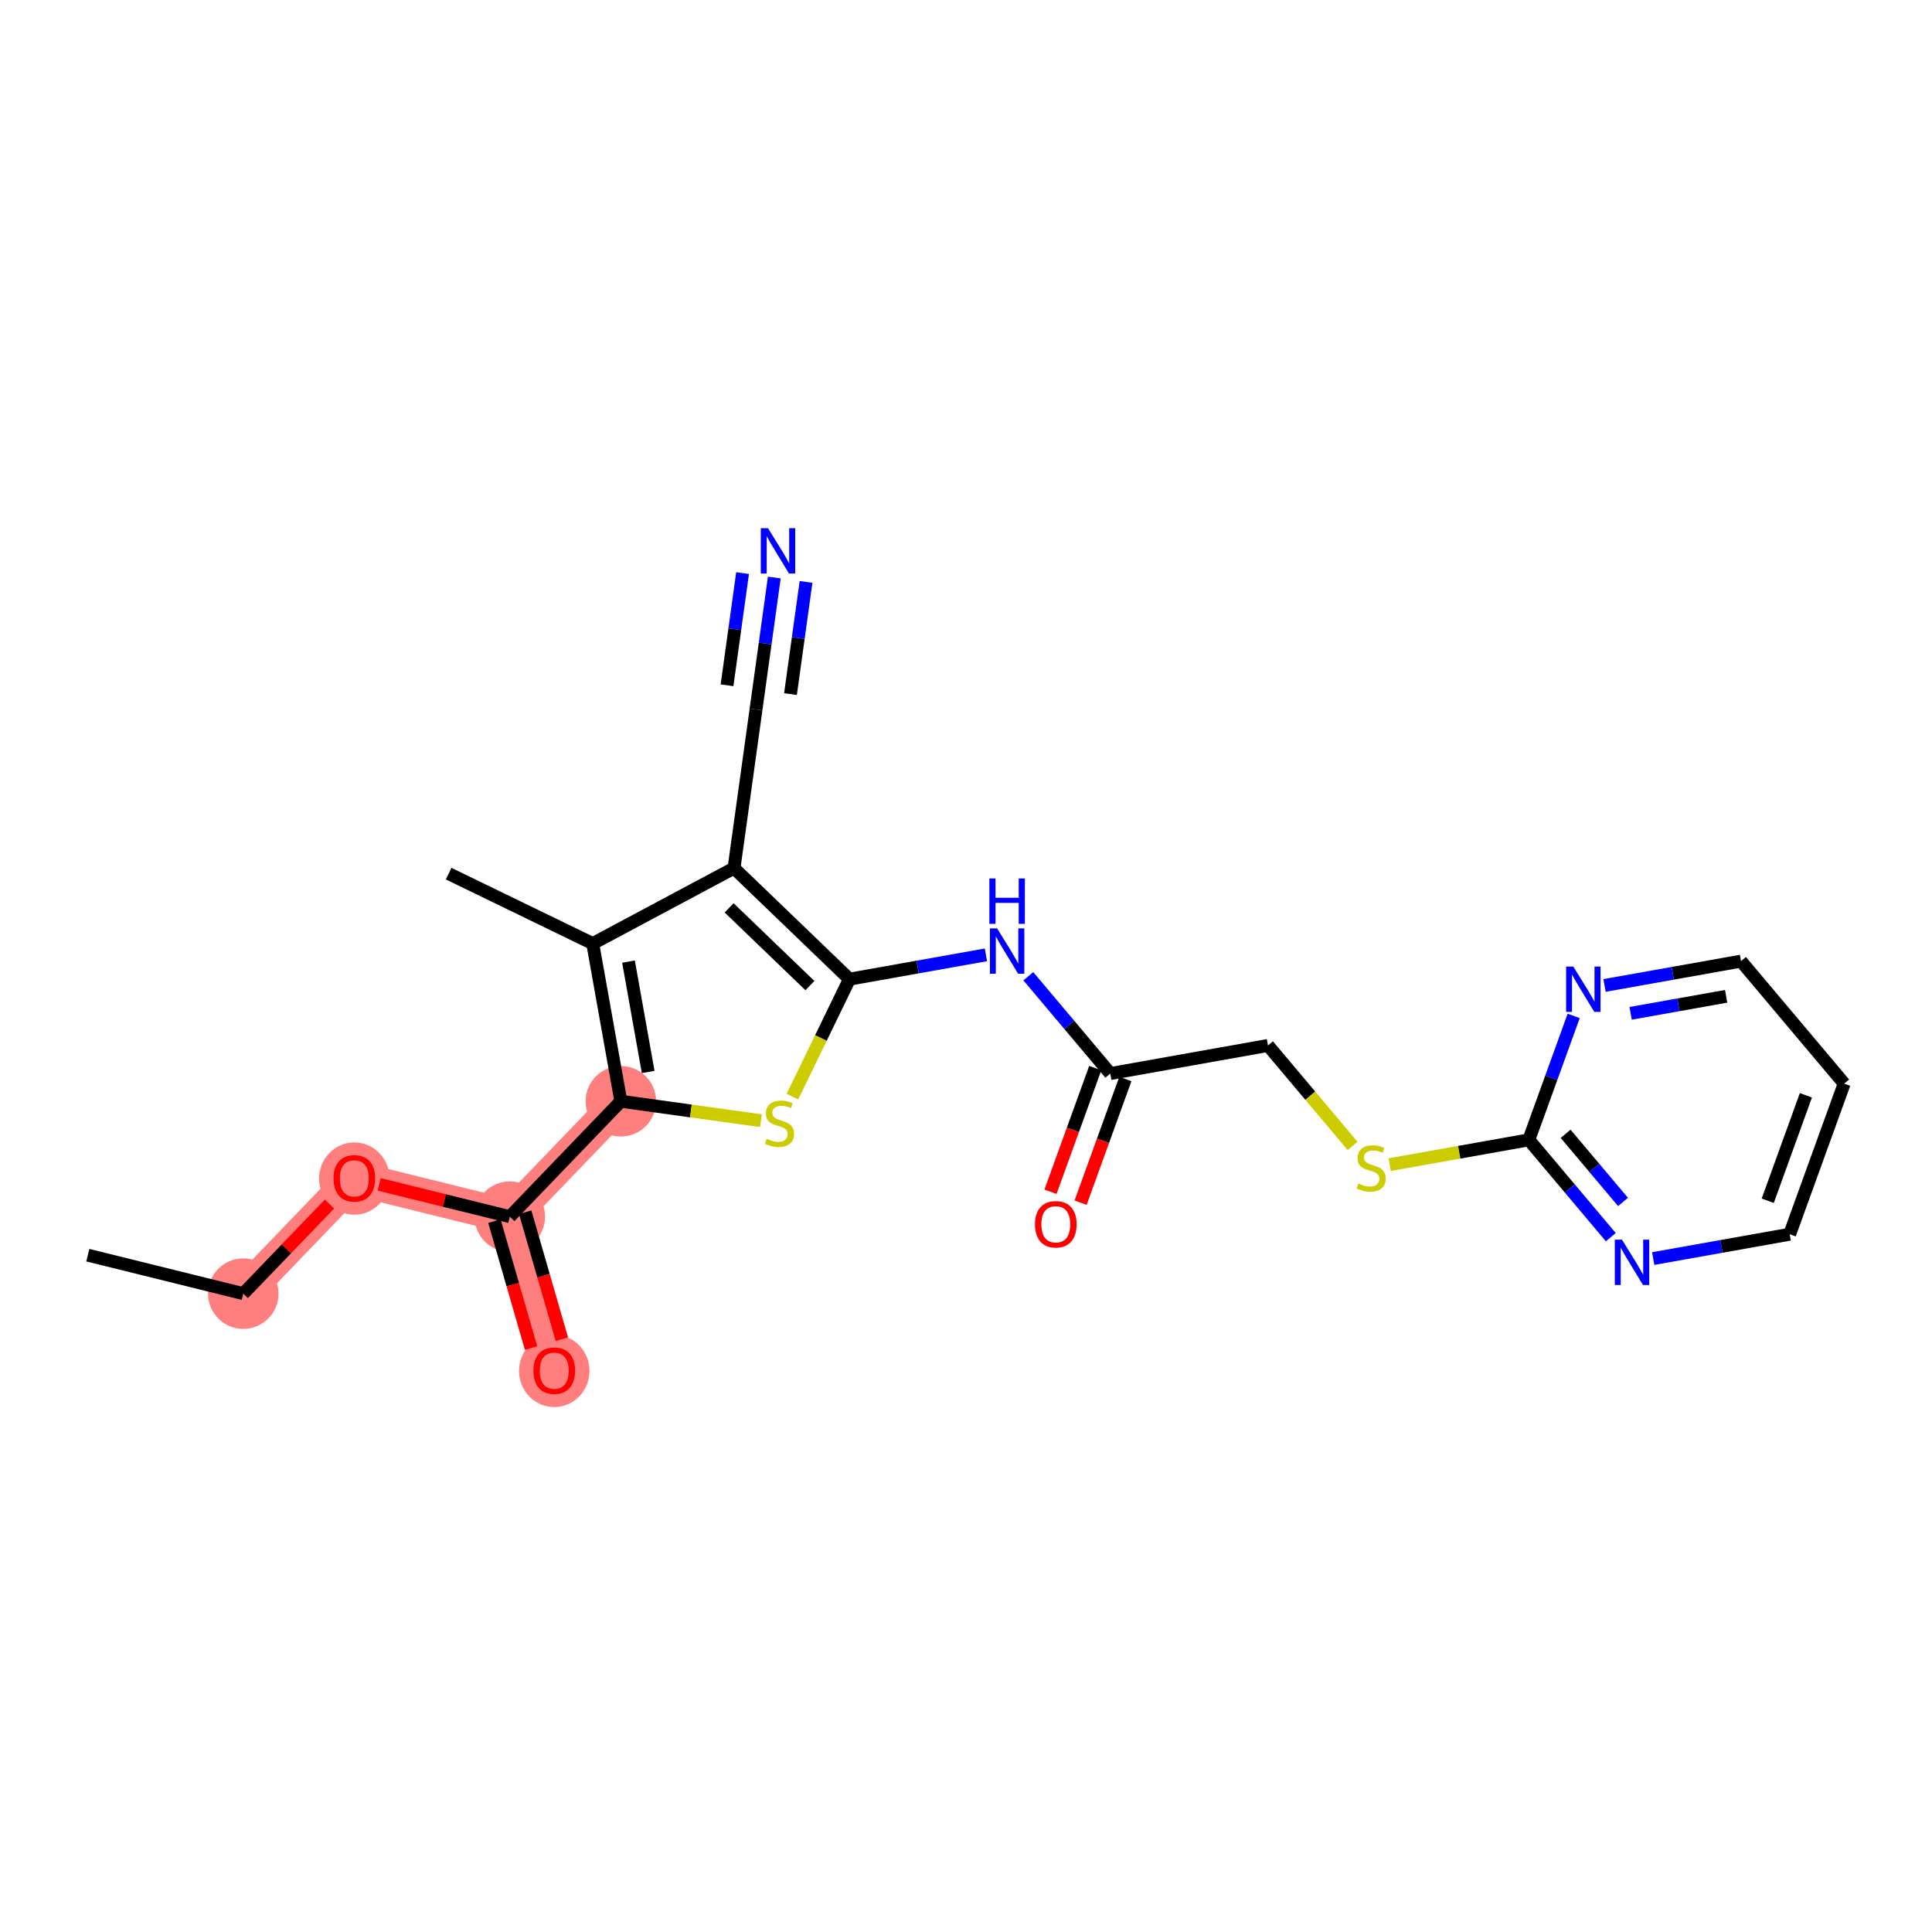 <?xml version='1.0' encoding='iso-8859-1'?>
<svg version='1.1' baseProfile='full'
              xmlns='http://www.w3.org/2000/svg'
                      xmlns:rdkit='http://www.rdkit.org/xml'
                      xmlns:xlink='http://www.w3.org/1999/xlink'
                  xml:space='preserve'
width='300px' height='300px' viewBox='0 0 300 300'>
<!-- END OF HEADER -->
<rect style='opacity:1.0;fill:#FFFFFF;stroke:none' width='300' height='300' x='0' y='0'> </rect>
<rect style='opacity:1.0;fill:#FFFFFF;stroke:none' width='300' height='300' x='0' y='0'> </rect>
<path d='M 37.779,200.876 L 55.021,182.954' style='fill:none;fill-rule:evenodd;stroke:#FF7F7F;stroke-width:5.3px;stroke-linecap:butt;stroke-linejoin:miter;stroke-opacity:1' />
<path d='M 55.021,182.954 L 79.164,188.925' style='fill:none;fill-rule:evenodd;stroke:#FF7F7F;stroke-width:5.3px;stroke-linecap:butt;stroke-linejoin:miter;stroke-opacity:1' />
<path d='M 79.164,188.925 L 86.064,212.819' style='fill:none;fill-rule:evenodd;stroke:#FF7F7F;stroke-width:5.3px;stroke-linecap:butt;stroke-linejoin:miter;stroke-opacity:1' />
<path d='M 79.164,188.925 L 96.406,171.003' style='fill:none;fill-rule:evenodd;stroke:#FF7F7F;stroke-width:5.3px;stroke-linecap:butt;stroke-linejoin:miter;stroke-opacity:1' />
<ellipse cx='37.779' cy='200.876' rx='4.974' ry='4.974'  style='fill:#FF7F7F;fill-rule:evenodd;stroke:#FF7F7F;stroke-width:1.0px;stroke-linecap:butt;stroke-linejoin:miter;stroke-opacity:1' />
<ellipse cx='55.021' cy='183.009' rx='4.974' ry='5.114'  style='fill:#FF7F7F;fill-rule:evenodd;stroke:#FF7F7F;stroke-width:1.0px;stroke-linecap:butt;stroke-linejoin:miter;stroke-opacity:1' />
<ellipse cx='79.164' cy='188.925' rx='4.974' ry='4.974'  style='fill:#FF7F7F;fill-rule:evenodd;stroke:#FF7F7F;stroke-width:1.0px;stroke-linecap:butt;stroke-linejoin:miter;stroke-opacity:1' />
<ellipse cx='86.064' cy='212.874' rx='4.974' ry='5.114'  style='fill:#FF7F7F;fill-rule:evenodd;stroke:#FF7F7F;stroke-width:1.0px;stroke-linecap:butt;stroke-linejoin:miter;stroke-opacity:1' />
<ellipse cx='96.406' cy='171.003' rx='4.974' ry='4.974'  style='fill:#FF7F7F;fill-rule:evenodd;stroke:#FF7F7F;stroke-width:1.0px;stroke-linecap:butt;stroke-linejoin:miter;stroke-opacity:1' />
<path class='bond-0 atom-0 atom-1' d='M 13.636,194.905 L 37.779,200.876' style='fill:none;fill-rule:evenodd;stroke:#000000;stroke-width:2.0px;stroke-linecap:butt;stroke-linejoin:miter;stroke-opacity:1' />
<path class='bond-1 atom-1 atom-2' d='M 37.779,200.876 L 44.473,193.919' style='fill:none;fill-rule:evenodd;stroke:#000000;stroke-width:2.0px;stroke-linecap:butt;stroke-linejoin:miter;stroke-opacity:1' />
<path class='bond-1 atom-1 atom-2' d='M 44.473,193.919 L 51.166,186.961' style='fill:none;fill-rule:evenodd;stroke:#FF0000;stroke-width:2.0px;stroke-linecap:butt;stroke-linejoin:miter;stroke-opacity:1' />
<path class='bond-2 atom-2 atom-3' d='M 58.876,183.908 L 69.02,186.417' style='fill:none;fill-rule:evenodd;stroke:#FF0000;stroke-width:2.0px;stroke-linecap:butt;stroke-linejoin:miter;stroke-opacity:1' />
<path class='bond-2 atom-2 atom-3' d='M 69.02,186.417 L 79.164,188.925' style='fill:none;fill-rule:evenodd;stroke:#000000;stroke-width:2.0px;stroke-linecap:butt;stroke-linejoin:miter;stroke-opacity:1' />
<path class='bond-3 atom-3 atom-4' d='M 76.774,189.615 L 79.62,199.471' style='fill:none;fill-rule:evenodd;stroke:#000000;stroke-width:2.0px;stroke-linecap:butt;stroke-linejoin:miter;stroke-opacity:1' />
<path class='bond-3 atom-3 atom-4' d='M 79.62,199.471 L 82.466,209.326' style='fill:none;fill-rule:evenodd;stroke:#FF0000;stroke-width:2.0px;stroke-linecap:butt;stroke-linejoin:miter;stroke-opacity:1' />
<path class='bond-3 atom-3 atom-4' d='M 81.553,188.235 L 84.399,198.091' style='fill:none;fill-rule:evenodd;stroke:#000000;stroke-width:2.0px;stroke-linecap:butt;stroke-linejoin:miter;stroke-opacity:1' />
<path class='bond-3 atom-3 atom-4' d='M 84.399,198.091 L 87.245,207.946' style='fill:none;fill-rule:evenodd;stroke:#FF0000;stroke-width:2.0px;stroke-linecap:butt;stroke-linejoin:miter;stroke-opacity:1' />
<path class='bond-4 atom-3 atom-5' d='M 79.164,188.925 L 96.406,171.003' style='fill:none;fill-rule:evenodd;stroke:#000000;stroke-width:2.0px;stroke-linecap:butt;stroke-linejoin:miter;stroke-opacity:1' />
<path class='bond-5 atom-5 atom-6' d='M 96.406,171.003 L 107.283,172.511' style='fill:none;fill-rule:evenodd;stroke:#000000;stroke-width:2.0px;stroke-linecap:butt;stroke-linejoin:miter;stroke-opacity:1' />
<path class='bond-5 atom-5 atom-6' d='M 107.283,172.511 L 118.16,174.019' style='fill:none;fill-rule:evenodd;stroke:#CCCC00;stroke-width:2.0px;stroke-linecap:butt;stroke-linejoin:miter;stroke-opacity:1' />
<path class='bond-23 atom-22 atom-5' d='M 92.041,146.519 L 96.406,171.003' style='fill:none;fill-rule:evenodd;stroke:#000000;stroke-width:2.0px;stroke-linecap:butt;stroke-linejoin:miter;stroke-opacity:1' />
<path class='bond-23 atom-22 atom-5' d='M 97.593,149.319 L 100.648,166.458' style='fill:none;fill-rule:evenodd;stroke:#000000;stroke-width:2.0px;stroke-linecap:butt;stroke-linejoin:miter;stroke-opacity:1' />
<path class='bond-6 atom-6 atom-7' d='M 123.047,170.285 L 127.474,161.165' style='fill:none;fill-rule:evenodd;stroke:#CCCC00;stroke-width:2.0px;stroke-linecap:butt;stroke-linejoin:miter;stroke-opacity:1' />
<path class='bond-6 atom-6 atom-7' d='M 127.474,161.165 L 131.901,152.045' style='fill:none;fill-rule:evenodd;stroke:#000000;stroke-width:2.0px;stroke-linecap:butt;stroke-linejoin:miter;stroke-opacity:1' />
<path class='bond-7 atom-7 atom-8' d='M 131.901,152.045 L 142.496,150.156' style='fill:none;fill-rule:evenodd;stroke:#000000;stroke-width:2.0px;stroke-linecap:butt;stroke-linejoin:miter;stroke-opacity:1' />
<path class='bond-7 atom-7 atom-8' d='M 142.496,150.156 L 153.092,148.267' style='fill:none;fill-rule:evenodd;stroke:#0000FF;stroke-width:2.0px;stroke-linecap:butt;stroke-linejoin:miter;stroke-opacity:1' />
<path class='bond-18 atom-7 atom-19' d='M 131.901,152.045 L 113.978,134.802' style='fill:none;fill-rule:evenodd;stroke:#000000;stroke-width:2.0px;stroke-linecap:butt;stroke-linejoin:miter;stroke-opacity:1' />
<path class='bond-18 atom-7 atom-19' d='M 125.764,153.043 L 113.218,140.973' style='fill:none;fill-rule:evenodd;stroke:#000000;stroke-width:2.0px;stroke-linecap:butt;stroke-linejoin:miter;stroke-opacity:1' />
<path class='bond-8 atom-8 atom-9' d='M 159.677,151.59 L 166.042,159.146' style='fill:none;fill-rule:evenodd;stroke:#0000FF;stroke-width:2.0px;stroke-linecap:butt;stroke-linejoin:miter;stroke-opacity:1' />
<path class='bond-8 atom-8 atom-9' d='M 166.042,159.146 L 172.406,166.702' style='fill:none;fill-rule:evenodd;stroke:#000000;stroke-width:2.0px;stroke-linecap:butt;stroke-linejoin:miter;stroke-opacity:1' />
<path class='bond-9 atom-9 atom-10' d='M 170.068,165.856 L 166.593,175.457' style='fill:none;fill-rule:evenodd;stroke:#000000;stroke-width:2.0px;stroke-linecap:butt;stroke-linejoin:miter;stroke-opacity:1' />
<path class='bond-9 atom-9 atom-10' d='M 166.593,175.457 L 163.119,185.058' style='fill:none;fill-rule:evenodd;stroke:#FF0000;stroke-width:2.0px;stroke-linecap:butt;stroke-linejoin:miter;stroke-opacity:1' />
<path class='bond-9 atom-9 atom-10' d='M 174.745,167.548 L 171.271,177.149' style='fill:none;fill-rule:evenodd;stroke:#000000;stroke-width:2.0px;stroke-linecap:butt;stroke-linejoin:miter;stroke-opacity:1' />
<path class='bond-9 atom-9 atom-10' d='M 171.271,177.149 L 167.796,186.751' style='fill:none;fill-rule:evenodd;stroke:#FF0000;stroke-width:2.0px;stroke-linecap:butt;stroke-linejoin:miter;stroke-opacity:1' />
<path class='bond-10 atom-9 atom-11' d='M 172.406,166.702 L 196.89,162.337' style='fill:none;fill-rule:evenodd;stroke:#000000;stroke-width:2.0px;stroke-linecap:butt;stroke-linejoin:miter;stroke-opacity:1' />
<path class='bond-11 atom-11 atom-12' d='M 196.89,162.337 L 203.461,170.138' style='fill:none;fill-rule:evenodd;stroke:#000000;stroke-width:2.0px;stroke-linecap:butt;stroke-linejoin:miter;stroke-opacity:1' />
<path class='bond-11 atom-11 atom-12' d='M 203.461,170.138 L 210.032,177.94' style='fill:none;fill-rule:evenodd;stroke:#CCCC00;stroke-width:2.0px;stroke-linecap:butt;stroke-linejoin:miter;stroke-opacity:1' />
<path class='bond-12 atom-12 atom-13' d='M 215.792,180.845 L 226.594,178.92' style='fill:none;fill-rule:evenodd;stroke:#CCCC00;stroke-width:2.0px;stroke-linecap:butt;stroke-linejoin:miter;stroke-opacity:1' />
<path class='bond-12 atom-12 atom-13' d='M 226.594,178.92 L 237.396,176.994' style='fill:none;fill-rule:evenodd;stroke:#000000;stroke-width:2.0px;stroke-linecap:butt;stroke-linejoin:miter;stroke-opacity:1' />
<path class='bond-13 atom-13 atom-14' d='M 237.396,176.994 L 243.76,184.55' style='fill:none;fill-rule:evenodd;stroke:#000000;stroke-width:2.0px;stroke-linecap:butt;stroke-linejoin:miter;stroke-opacity:1' />
<path class='bond-13 atom-13 atom-14' d='M 243.76,184.55 L 250.125,192.106' style='fill:none;fill-rule:evenodd;stroke:#0000FF;stroke-width:2.0px;stroke-linecap:butt;stroke-linejoin:miter;stroke-opacity:1' />
<path class='bond-13 atom-13 atom-14' d='M 243.109,176.057 L 247.565,181.346' style='fill:none;fill-rule:evenodd;stroke:#000000;stroke-width:2.0px;stroke-linecap:butt;stroke-linejoin:miter;stroke-opacity:1' />
<path class='bond-13 atom-13 atom-14' d='M 247.565,181.346 L 252.02,186.635' style='fill:none;fill-rule:evenodd;stroke:#0000FF;stroke-width:2.0px;stroke-linecap:butt;stroke-linejoin:miter;stroke-opacity:1' />
<path class='bond-24 atom-18 atom-13' d='M 244.359,157.752 L 240.877,167.373' style='fill:none;fill-rule:evenodd;stroke:#0000FF;stroke-width:2.0px;stroke-linecap:butt;stroke-linejoin:miter;stroke-opacity:1' />
<path class='bond-24 atom-18 atom-13' d='M 240.877,167.373 L 237.396,176.994' style='fill:none;fill-rule:evenodd;stroke:#000000;stroke-width:2.0px;stroke-linecap:butt;stroke-linejoin:miter;stroke-opacity:1' />
<path class='bond-14 atom-14 atom-15' d='M 256.71,195.429 L 267.306,193.54' style='fill:none;fill-rule:evenodd;stroke:#0000FF;stroke-width:2.0px;stroke-linecap:butt;stroke-linejoin:miter;stroke-opacity:1' />
<path class='bond-14 atom-14 atom-15' d='M 267.306,193.54 L 277.901,191.651' style='fill:none;fill-rule:evenodd;stroke:#000000;stroke-width:2.0px;stroke-linecap:butt;stroke-linejoin:miter;stroke-opacity:1' />
<path class='bond-15 atom-15 atom-16' d='M 277.901,191.651 L 286.364,168.265' style='fill:none;fill-rule:evenodd;stroke:#000000;stroke-width:2.0px;stroke-linecap:butt;stroke-linejoin:miter;stroke-opacity:1' />
<path class='bond-15 atom-15 atom-16' d='M 274.494,186.451 L 280.417,170.081' style='fill:none;fill-rule:evenodd;stroke:#000000;stroke-width:2.0px;stroke-linecap:butt;stroke-linejoin:miter;stroke-opacity:1' />
<path class='bond-16 atom-16 atom-17' d='M 286.364,168.265 L 270.342,149.244' style='fill:none;fill-rule:evenodd;stroke:#000000;stroke-width:2.0px;stroke-linecap:butt;stroke-linejoin:miter;stroke-opacity:1' />
<path class='bond-17 atom-17 atom-18' d='M 270.342,149.244 L 259.746,151.133' style='fill:none;fill-rule:evenodd;stroke:#000000;stroke-width:2.0px;stroke-linecap:butt;stroke-linejoin:miter;stroke-opacity:1' />
<path class='bond-17 atom-17 atom-18' d='M 259.746,151.133 L 249.151,153.021' style='fill:none;fill-rule:evenodd;stroke:#0000FF;stroke-width:2.0px;stroke-linecap:butt;stroke-linejoin:miter;stroke-opacity:1' />
<path class='bond-17 atom-17 atom-18' d='M 268.036,154.707 L 260.619,156.029' style='fill:none;fill-rule:evenodd;stroke:#000000;stroke-width:2.0px;stroke-linecap:butt;stroke-linejoin:miter;stroke-opacity:1' />
<path class='bond-17 atom-17 atom-18' d='M 260.619,156.029 L 253.202,157.351' style='fill:none;fill-rule:evenodd;stroke:#0000FF;stroke-width:2.0px;stroke-linecap:butt;stroke-linejoin:miter;stroke-opacity:1' />
<path class='bond-19 atom-19 atom-20' d='M 113.978,134.802 L 117.393,110.168' style='fill:none;fill-rule:evenodd;stroke:#000000;stroke-width:2.0px;stroke-linecap:butt;stroke-linejoin:miter;stroke-opacity:1' />
<path class='bond-21 atom-19 atom-22' d='M 113.978,134.802 L 92.041,146.519' style='fill:none;fill-rule:evenodd;stroke:#000000;stroke-width:2.0px;stroke-linecap:butt;stroke-linejoin:miter;stroke-opacity:1' />
<path class='bond-20 atom-20 atom-21' d='M 117.393,110.168 L 118.814,99.923' style='fill:none;fill-rule:evenodd;stroke:#000000;stroke-width:2.0px;stroke-linecap:butt;stroke-linejoin:miter;stroke-opacity:1' />
<path class='bond-20 atom-20 atom-21' d='M 118.814,99.923 L 120.234,89.677' style='fill:none;fill-rule:evenodd;stroke:#0000FF;stroke-width:2.0px;stroke-linecap:butt;stroke-linejoin:miter;stroke-opacity:1' />
<path class='bond-20 atom-20 atom-21' d='M 122.746,107.778 L 123.954,99.069' style='fill:none;fill-rule:evenodd;stroke:#000000;stroke-width:2.0px;stroke-linecap:butt;stroke-linejoin:miter;stroke-opacity:1' />
<path class='bond-20 atom-20 atom-21' d='M 123.954,99.069 L 125.161,90.36' style='fill:none;fill-rule:evenodd;stroke:#0000FF;stroke-width:2.0px;stroke-linecap:butt;stroke-linejoin:miter;stroke-opacity:1' />
<path class='bond-20 atom-20 atom-21' d='M 112.893,106.412 L 114.1,97.703' style='fill:none;fill-rule:evenodd;stroke:#000000;stroke-width:2.0px;stroke-linecap:butt;stroke-linejoin:miter;stroke-opacity:1' />
<path class='bond-20 atom-20 atom-21' d='M 114.1,97.703 L 115.307,88.994' style='fill:none;fill-rule:evenodd;stroke:#0000FF;stroke-width:2.0px;stroke-linecap:butt;stroke-linejoin:miter;stroke-opacity:1' />
<path class='bond-22 atom-22 atom-23' d='M 92.041,146.519 L 69.668,135.659' style='fill:none;fill-rule:evenodd;stroke:#000000;stroke-width:2.0px;stroke-linecap:butt;stroke-linejoin:miter;stroke-opacity:1' />
<path  class='atom-2' d='M 51.788 182.974
Q 51.788 181.283, 52.624 180.338
Q 53.459 179.393, 55.021 179.393
Q 56.583 179.393, 57.419 180.338
Q 58.254 181.283, 58.254 182.974
Q 58.254 184.685, 57.409 185.66
Q 56.563 186.625, 55.021 186.625
Q 53.469 186.625, 52.624 185.66
Q 51.788 184.695, 51.788 182.974
M 55.021 185.829
Q 56.096 185.829, 56.673 185.113
Q 57.26 184.387, 57.26 182.974
Q 57.26 181.591, 56.673 180.895
Q 56.096 180.189, 55.021 180.189
Q 53.947 180.189, 53.36 180.885
Q 52.783 181.581, 52.783 182.974
Q 52.783 184.397, 53.36 185.113
Q 53.947 185.829, 55.021 185.829
' fill='#FF0000'/>
<path  class='atom-4' d='M 82.83 212.839
Q 82.83 211.148, 83.666 210.203
Q 84.502 209.258, 86.064 209.258
Q 87.625 209.258, 88.461 210.203
Q 89.297 211.148, 89.297 212.839
Q 89.297 214.55, 88.451 215.525
Q 87.605 216.49, 86.064 216.49
Q 84.512 216.49, 83.666 215.525
Q 82.83 214.56, 82.83 212.839
M 86.064 215.694
Q 87.138 215.694, 87.715 214.978
Q 88.302 214.252, 88.302 212.839
Q 88.302 211.456, 87.715 210.76
Q 87.138 210.054, 86.064 210.054
Q 84.989 210.054, 84.402 210.75
Q 83.825 211.446, 83.825 212.839
Q 83.825 214.261, 84.402 214.978
Q 84.989 215.694, 86.064 215.694
' fill='#FF0000'/>
<path  class='atom-6' d='M 119.051 176.836
Q 119.13 176.865, 119.459 177.005
Q 119.787 177.144, 120.145 177.234
Q 120.513 177.313, 120.871 177.313
Q 121.538 177.313, 121.926 176.995
Q 122.314 176.666, 122.314 176.099
Q 122.314 175.711, 122.115 175.473
Q 121.926 175.234, 121.627 175.105
Q 121.329 174.975, 120.831 174.826
Q 120.205 174.637, 119.827 174.458
Q 119.459 174.279, 119.19 173.901
Q 118.931 173.523, 118.931 172.886
Q 118.931 172.001, 119.528 171.454
Q 120.135 170.907, 121.329 170.907
Q 122.145 170.907, 123.07 171.295
L 122.841 172.061
Q 121.995 171.712, 121.359 171.712
Q 120.672 171.712, 120.294 172.001
Q 119.916 172.279, 119.926 172.767
Q 119.926 173.145, 120.115 173.374
Q 120.314 173.603, 120.593 173.732
Q 120.881 173.861, 121.359 174.01
Q 121.995 174.209, 122.373 174.408
Q 122.751 174.607, 123.02 175.015
Q 123.299 175.413, 123.299 176.099
Q 123.299 177.074, 122.642 177.602
Q 121.995 178.119, 120.911 178.119
Q 120.284 178.119, 119.807 177.98
Q 119.339 177.85, 118.782 177.621
L 119.051 176.836
' fill='#CCCC00'/>
<path  class='atom-8' d='M 154.828 144.159
L 157.136 147.889
Q 157.364 148.257, 157.732 148.924
Q 158.101 149.59, 158.12 149.63
L 158.12 144.159
L 159.056 144.159
L 159.056 151.202
L 158.091 151.202
L 155.614 147.123
Q 155.325 146.646, 155.017 146.099
Q 154.718 145.552, 154.629 145.382
L 154.629 151.202
L 153.714 151.202
L 153.714 144.159
L 154.828 144.159
' fill='#0000FF'/>
<path  class='atom-8' d='M 153.629 136.411
L 154.584 136.411
L 154.584 139.406
L 158.185 139.406
L 158.185 136.411
L 159.14 136.411
L 159.14 143.455
L 158.185 143.455
L 158.185 140.202
L 154.584 140.202
L 154.584 143.455
L 153.629 143.455
L 153.629 136.411
' fill='#0000FF'/>
<path  class='atom-10' d='M 160.711 190.108
Q 160.711 188.417, 161.547 187.471
Q 162.382 186.526, 163.944 186.526
Q 165.506 186.526, 166.342 187.471
Q 167.177 188.417, 167.177 190.108
Q 167.177 191.819, 166.332 192.794
Q 165.486 193.759, 163.944 193.759
Q 162.392 193.759, 161.547 192.794
Q 160.711 191.829, 160.711 190.108
M 163.944 192.963
Q 165.019 192.963, 165.595 192.246
Q 166.182 191.52, 166.182 190.108
Q 166.182 188.725, 165.595 188.029
Q 165.019 187.322, 163.944 187.322
Q 162.87 187.322, 162.283 188.019
Q 161.706 188.715, 161.706 190.108
Q 161.706 191.53, 162.283 192.246
Q 162.87 192.963, 163.944 192.963
' fill='#FF0000'/>
<path  class='atom-12' d='M 210.922 183.776
Q 211.002 183.806, 211.33 183.945
Q 211.658 184.084, 212.017 184.174
Q 212.385 184.254, 212.743 184.254
Q 213.409 184.254, 213.797 183.935
Q 214.185 183.607, 214.185 183.04
Q 214.185 182.652, 213.986 182.413
Q 213.797 182.174, 213.499 182.045
Q 213.2 181.916, 212.703 181.767
Q 212.076 181.578, 211.698 181.399
Q 211.33 181.219, 211.062 180.841
Q 210.803 180.463, 210.803 179.827
Q 210.803 178.941, 211.4 178.394
Q 212.007 177.847, 213.2 177.847
Q 214.016 177.847, 214.941 178.235
L 214.713 179.001
Q 213.867 178.653, 213.23 178.653
Q 212.544 178.653, 212.166 178.941
Q 211.788 179.22, 211.798 179.707
Q 211.798 180.085, 211.987 180.314
Q 212.186 180.543, 212.464 180.672
Q 212.753 180.802, 213.23 180.951
Q 213.867 181.15, 214.245 181.349
Q 214.623 181.548, 214.892 181.956
Q 215.17 182.354, 215.17 183.04
Q 215.17 184.015, 214.514 184.542
Q 213.867 185.059, 212.783 185.059
Q 212.156 185.059, 211.678 184.92
Q 211.211 184.791, 210.654 184.562
L 210.922 183.776
' fill='#CCCC00'/>
<path  class='atom-14' d='M 251.861 192.494
L 254.169 196.225
Q 254.397 196.593, 254.766 197.259
Q 255.134 197.926, 255.153 197.965
L 255.153 192.494
L 256.089 192.494
L 256.089 199.537
L 255.124 199.537
L 252.647 195.459
Q 252.358 194.981, 252.05 194.434
Q 251.751 193.887, 251.662 193.718
L 251.662 199.537
L 250.747 199.537
L 250.747 192.494
L 251.861 192.494
' fill='#0000FF'/>
<path  class='atom-18' d='M 244.301 150.087
L 246.609 153.817
Q 246.838 154.185, 247.206 154.852
Q 247.574 155.518, 247.594 155.558
L 247.594 150.087
L 248.529 150.087
L 248.529 157.13
L 247.564 157.13
L 245.087 153.051
Q 244.799 152.574, 244.49 152.027
Q 244.192 151.479, 244.102 151.31
L 244.102 157.13
L 243.187 157.13
L 243.187 150.087
L 244.301 150.087
' fill='#0000FF'/>
<path  class='atom-21' d='M 119.252 82.012
L 121.56 85.743
Q 121.788 86.111, 122.156 86.777
Q 122.524 87.444, 122.544 87.484
L 122.544 82.012
L 123.479 82.012
L 123.479 89.055
L 122.515 89.055
L 120.037 84.977
Q 119.749 84.499, 119.441 83.952
Q 119.142 83.405, 119.053 83.236
L 119.053 89.055
L 118.137 89.055
L 118.137 82.012
L 119.252 82.012
' fill='#0000FF'/>
</svg>

